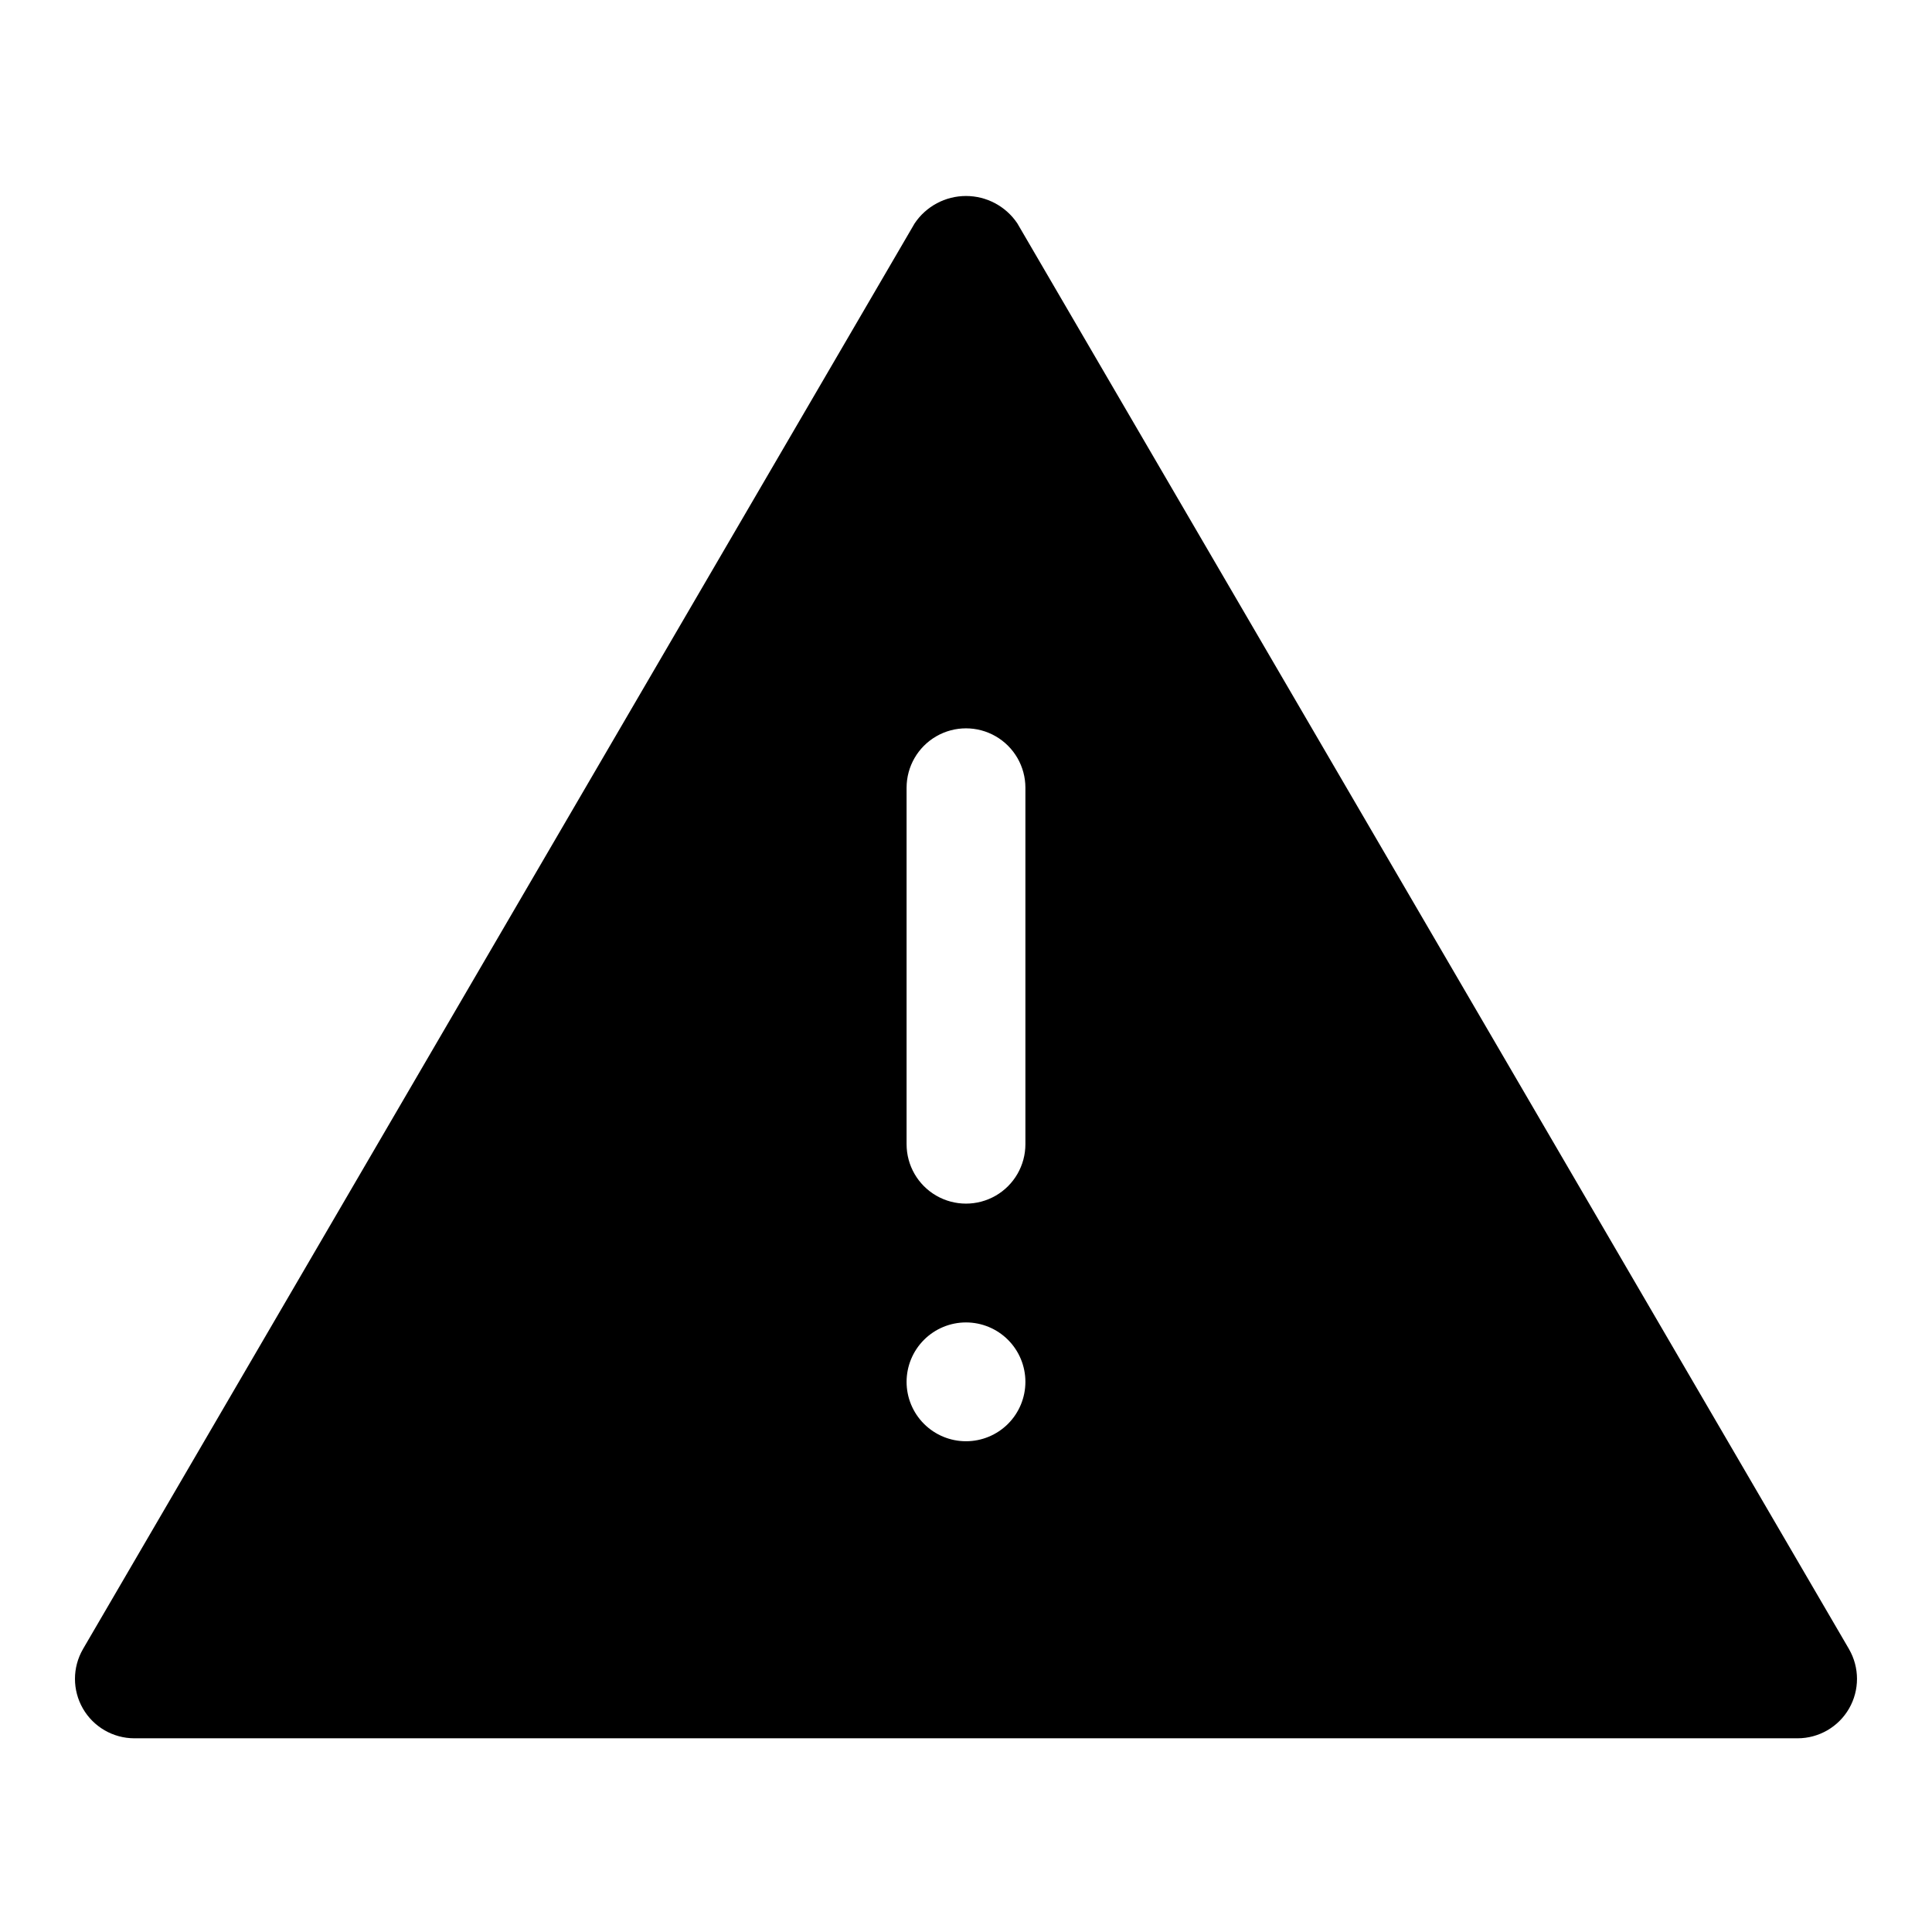 <?xml version="1.0" encoding="UTF-8"?>
<!-- Uploaded to: ICON Repo, www.svgrepo.com, Generator: ICON Repo Mixer Tools -->
<svg fill="#000000" width="800px" height="800px" version="1.1" viewBox="144 144 512 512" xmlns="http://www.w3.org/2000/svg">
 <path d="m634.02 581.05-220.42-377.86c-3.043-4.531-8.145-7.25-13.602-7.25-5.461 0-10.559 2.719-13.605 7.25l-220.42 377.86h0.004c-2.812 4.867-2.812 10.863-0.008 15.73 2.805 4.871 7.988 7.875 13.609 7.887h440.83c5.621-0.012 10.809-3.016 13.613-7.887 2.805-4.867 2.801-10.863-0.008-15.73zm-234.02-55.105c-4.176 0-8.18-1.656-11.133-4.609-2.953-2.953-4.613-6.957-4.613-11.133s1.66-8.18 4.613-11.133c2.953-2.953 6.957-4.613 11.133-4.613s8.18 1.66 11.133 4.613c2.949 2.953 4.609 6.957 4.609 11.133s-1.66 8.18-4.609 11.133c-2.953 2.953-6.957 4.609-11.133 4.609zm15.742-78.719c0 5.625-3 10.824-7.871 13.637s-10.875 2.812-15.746 0-7.871-8.012-7.871-13.637v-94.465c0-5.625 3-10.82 7.871-13.633s10.875-2.812 15.746 0 7.871 8.008 7.871 13.633z"/>
</svg>